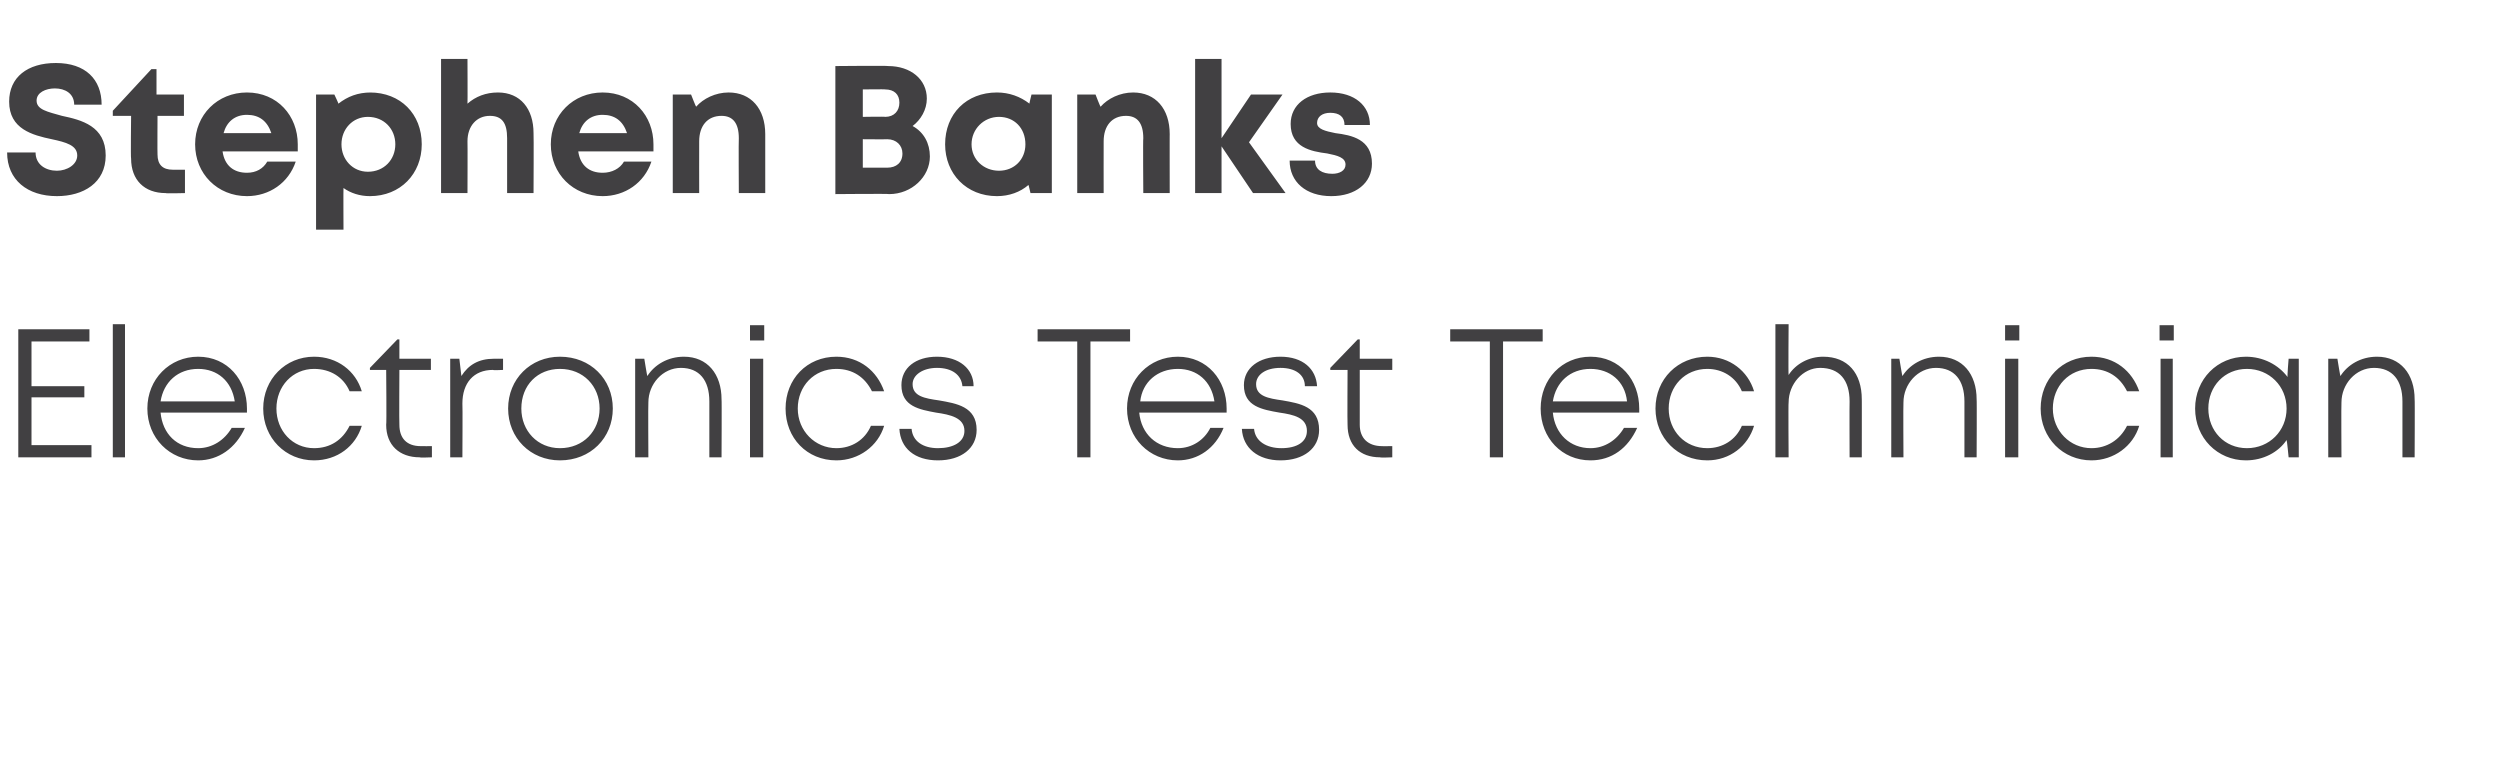 <?xml version="1.0" standalone="no"?><!DOCTYPE svg PUBLIC "-//W3C//DTD SVG 1.1//EN" "http://www.w3.org/Graphics/SVG/1.1/DTD/svg11.dtd"><svg xmlns="http://www.w3.org/2000/svg" version="1.1" width="246px" height="75.1px" viewBox="0 -6 246 75.1" style="top:-6px">  <desc>Stephen Banks Electronics Test Technician</desc>  <defs/>  <g id="Polygon6457">    <path d="M 9 37.8 L 9 39 L 1.8 39 L 1.8 26.4 L 8.8 26.4 L 8.8 27.6 L 3.1 27.6 L 3.1 32 L 8.3 32 L 8.3 33.1 L 3.1 33.1 L 3.1 37.8 L 9 37.8 Z M 11.1 25.9 L 12.3 25.9 L 12.3 39 L 11.1 39 L 11.1 25.9 Z M 24.3 34.6 C 24.3 34.6 15.8 34.6 15.8 34.6 C 16 36.7 17.4 38.1 19.5 38.1 C 20.9 38.1 22.1 37.3 22.8 36.1 C 22.8 36.1 24.1 36.1 24.1 36.1 C 23.2 38.1 21.5 39.3 19.5 39.3 C 16.7 39.3 14.5 37.1 14.5 34.2 C 14.5 31.3 16.7 29.1 19.5 29.1 C 22.4 29.1 24.3 31.4 24.3 34.2 C 24.3 34.3 24.3 34.5 24.3 34.6 Z M 19.5 30.3 C 17.5 30.3 16.1 31.6 15.8 33.5 C 15.8 33.5 23.1 33.5 23.1 33.5 C 22.8 31.5 21.4 30.3 19.5 30.3 C 19.5 30.3 19.5 30.3 19.5 30.3 Z M 25.9 34.2 C 25.9 31.3 28.1 29.1 30.9 29.1 C 33.2 29.1 35 30.5 35.6 32.5 C 35.6 32.5 34.4 32.5 34.4 32.5 C 33.8 31.1 32.5 30.3 30.9 30.3 C 28.8 30.3 27.2 32 27.2 34.2 C 27.2 36.4 28.8 38.1 30.9 38.1 C 32.5 38.1 33.7 37.3 34.4 35.9 C 34.4 35.9 35.6 35.9 35.6 35.9 C 35 37.9 33.2 39.3 30.9 39.3 C 28.1 39.3 25.9 37.1 25.9 34.2 Z M 42.5 37.9 L 42.5 39 C 42.5 39 41.28 39.05 41.3 39 C 39.3 39 38 37.8 38 35.8 C 38.05 35.79 38 30.4 38 30.4 L 36.4 30.4 L 36.4 30.2 L 39.1 27.4 L 39.3 27.4 L 39.3 29.3 L 42.4 29.3 L 42.4 30.4 L 39.3 30.4 C 39.3 30.4 39.27 35.76 39.3 35.8 C 39.3 37.1 40 37.9 41.4 37.9 C 41.43 37.91 42.5 37.9 42.5 37.9 Z M 49.5 29.3 L 49.5 30.4 C 49.5 30.4 48.51 30.45 48.5 30.4 C 46.6 30.4 45.5 31.7 45.5 33.7 C 45.53 33.71 45.5 39 45.5 39 L 44.3 39 L 44.3 29.3 L 45.2 29.3 C 45.2 29.3 45.4 31 45.4 31 C 46.1 29.9 47.1 29.3 48.6 29.3 C 48.61 29.29 49.5 29.3 49.5 29.3 Z M 50 34.2 C 50 31.3 52.2 29.1 55.1 29.1 C 58.1 29.1 60.3 31.3 60.3 34.2 C 60.3 37.1 58.1 39.3 55.1 39.3 C 52.2 39.3 50 37.1 50 34.2 Z M 59 34.2 C 59 32 57.4 30.3 55.1 30.3 C 52.9 30.3 51.3 31.9 51.3 34.2 C 51.3 36.4 52.9 38.1 55.1 38.1 C 57.4 38.1 59 36.4 59 34.2 Z M 67.3 29.1 C 69.6 29.1 71 30.8 71 33.3 C 71.03 33.25 71 39 71 39 L 69.8 39 C 69.8 39 69.8 33.53 69.8 33.5 C 69.8 31.4 68.8 30.2 67 30.2 C 65.2 30.2 63.8 31.8 63.8 33.6 C 63.77 33.63 63.8 39 63.8 39 L 62.5 39 L 62.5 29.3 L 63.4 29.3 C 63.4 29.3 63.68 31.05 63.7 31 C 64.4 29.9 65.7 29.1 67.3 29.1 C 67.3 29.1 67.3 29.1 67.3 29.1 Z M 73.8 26 L 75.2 26 L 75.2 27.5 L 73.8 27.5 L 73.8 26 Z M 73.8 29.3 L 75.1 29.3 L 75.1 39 L 73.8 39 L 73.8 29.3 Z M 77.3 34.2 C 77.3 31.3 79.4 29.1 82.3 29.1 C 84.6 29.1 86.3 30.5 87 32.5 C 87 32.5 85.8 32.5 85.8 32.5 C 85.1 31.1 83.9 30.3 82.3 30.3 C 80.1 30.3 78.5 32 78.5 34.2 C 78.5 36.4 80.2 38.1 82.3 38.1 C 83.8 38.1 85.1 37.3 85.7 35.9 C 85.7 35.9 87 35.9 87 35.9 C 86.4 37.9 84.5 39.3 82.3 39.3 C 79.4 39.3 77.3 37.1 77.3 34.2 Z M 92.3 39.3 C 90 39.3 88.6 38.1 88.5 36.2 C 88.5 36.2 89.7 36.2 89.7 36.2 C 89.8 37.4 90.8 38.1 92.3 38.1 C 93.8 38.1 94.9 37.5 94.9 36.4 C 94.9 35.1 93.5 34.8 92.1 34.6 C 90.5 34.3 88.7 34 88.7 31.9 C 88.7 30.2 90.1 29.1 92.2 29.1 C 94.4 29.1 95.8 30.3 95.8 32 C 95.8 32 94.7 32 94.7 32 C 94.6 30.9 93.7 30.2 92.2 30.2 C 90.8 30.2 89.8 30.9 89.8 31.8 C 89.8 33 91 33.2 92.4 33.4 C 94.1 33.7 96.1 34 96.1 36.3 C 96.1 38.1 94.6 39.3 92.3 39.3 C 92.3 39.3 92.3 39.3 92.3 39.3 Z M 111.2 27.6 L 107.3 27.6 L 107.3 39 L 106 39 L 106 27.6 L 102.1 27.6 L 102.1 26.4 L 111.2 26.4 L 111.2 27.6 Z M 120.7 34.6 C 120.7 34.6 112.1 34.6 112.1 34.6 C 112.3 36.7 113.8 38.1 115.9 38.1 C 117.3 38.1 118.5 37.3 119.1 36.1 C 119.1 36.1 120.4 36.1 120.4 36.1 C 119.6 38.1 117.9 39.3 115.9 39.3 C 113.1 39.3 110.9 37.1 110.9 34.2 C 110.9 31.3 113.1 29.1 115.9 29.1 C 118.8 29.1 120.7 31.4 120.7 34.2 C 120.7 34.3 120.7 34.5 120.7 34.6 Z M 115.9 30.3 C 113.9 30.3 112.4 31.6 112.2 33.5 C 112.2 33.5 119.5 33.5 119.5 33.5 C 119.2 31.5 117.8 30.3 115.9 30.3 C 115.9 30.3 115.9 30.3 115.9 30.3 Z M 126 39.3 C 123.8 39.3 122.3 38.1 122.2 36.2 C 122.2 36.2 123.4 36.2 123.4 36.2 C 123.5 37.4 124.6 38.1 126.1 38.1 C 127.6 38.1 128.6 37.5 128.6 36.4 C 128.6 35.1 127.3 34.8 125.9 34.6 C 124.2 34.3 122.4 34 122.4 31.9 C 122.4 30.2 123.9 29.1 126 29.1 C 128.2 29.1 129.5 30.3 129.6 32 C 129.6 32 128.4 32 128.4 32 C 128.4 30.9 127.5 30.2 126 30.2 C 124.5 30.2 123.6 30.9 123.6 31.8 C 123.6 33 124.8 33.2 126.2 33.4 C 127.9 33.7 129.8 34 129.8 36.3 C 129.8 38.1 128.3 39.3 126 39.3 C 126 39.3 126 39.3 126 39.3 Z M 137 37.9 L 137 39 C 137 39 135.8 39.05 135.8 39 C 133.8 39 132.6 37.8 132.6 35.8 C 132.57 35.79 132.6 30.4 132.6 30.4 L 130.9 30.4 L 130.9 30.2 L 133.6 27.4 L 133.8 27.4 L 133.8 29.3 L 137 29.3 L 137 30.4 L 133.8 30.4 C 133.8 30.4 133.8 35.76 133.8 35.8 C 133.8 37.1 134.6 37.9 136 37.9 C 135.95 37.91 137 37.9 137 37.9 Z M 151.8 27.6 L 147.9 27.6 L 147.9 39 L 146.6 39 L 146.6 27.6 L 142.7 27.6 L 142.7 26.4 L 151.8 26.4 L 151.8 27.6 Z M 161.3 34.6 C 161.3 34.6 152.8 34.6 152.8 34.6 C 153 36.7 154.5 38.1 156.5 38.1 C 157.9 38.1 159.1 37.3 159.8 36.1 C 159.8 36.1 161.1 36.1 161.1 36.1 C 160.2 38.1 158.6 39.3 156.5 39.3 C 153.7 39.3 151.6 37.1 151.6 34.2 C 151.6 31.3 153.7 29.1 156.5 29.1 C 159.4 29.1 161.3 31.4 161.3 34.2 C 161.3 34.3 161.3 34.5 161.3 34.6 Z M 156.5 30.3 C 154.5 30.3 153.1 31.6 152.8 33.5 C 152.8 33.5 160.1 33.5 160.1 33.5 C 159.9 31.5 158.4 30.3 156.5 30.3 C 156.5 30.3 156.5 30.3 156.5 30.3 Z M 162.9 34.2 C 162.9 31.3 165.1 29.1 168 29.1 C 170.2 29.1 172 30.5 172.6 32.5 C 172.6 32.5 171.4 32.5 171.4 32.5 C 170.8 31.1 169.5 30.3 168 30.3 C 165.8 30.3 164.2 32 164.2 34.2 C 164.2 36.4 165.8 38.1 168 38.1 C 169.5 38.1 170.8 37.3 171.4 35.9 C 171.4 35.9 172.6 35.9 172.6 35.9 C 172 37.9 170.2 39.3 168 39.3 C 165.1 39.3 162.9 37.1 162.9 34.2 Z M 183.2 33.3 C 183.21 33.25 183.2 39 183.2 39 L 182 39 C 182 39 181.98 33.53 182 33.5 C 182 31.4 181 30.2 179.1 30.2 C 177.4 30.2 176 31.8 176 33.6 C 175.96 33.63 176 39 176 39 L 174.7 39 L 174.7 25.9 L 176 25.9 C 176 25.9 175.96 30.9 176 30.9 C 176.7 29.8 178 29.1 179.4 29.1 C 181.8 29.1 183.2 30.7 183.2 33.3 Z M 190.8 29.1 C 193.1 29.1 194.5 30.8 194.5 33.3 C 194.53 33.25 194.5 39 194.5 39 L 193.3 39 C 193.3 39 193.3 33.53 193.3 33.5 C 193.3 31.4 192.3 30.2 190.5 30.2 C 188.7 30.2 187.3 31.8 187.3 33.6 C 187.27 33.63 187.3 39 187.3 39 L 186.1 39 L 186.1 29.3 L 186.9 29.3 C 186.9 29.3 187.18 31.05 187.2 31 C 187.9 29.9 189.2 29.1 190.8 29.1 C 190.8 29.1 190.8 29.1 190.8 29.1 Z M 197.3 26 L 198.7 26 L 198.7 27.5 L 197.3 27.5 L 197.3 26 Z M 197.3 29.3 L 198.6 29.3 L 198.6 39 L 197.3 39 L 197.3 29.3 Z M 200.8 34.2 C 200.8 31.3 202.9 29.1 205.8 29.1 C 208.1 29.1 209.8 30.5 210.5 32.5 C 210.5 32.5 209.3 32.5 209.3 32.5 C 208.6 31.1 207.4 30.3 205.8 30.3 C 203.6 30.3 202 32 202 34.2 C 202 36.4 203.7 38.1 205.8 38.1 C 207.3 38.1 208.6 37.3 209.3 35.9 C 209.3 35.9 210.5 35.9 210.5 35.9 C 209.9 37.9 208 39.3 205.8 39.3 C 203 39.3 200.8 37.1 200.8 34.2 Z M 212.5 26 L 213.9 26 L 213.9 27.5 L 212.5 27.5 L 212.5 26 Z M 212.6 29.3 L 213.8 29.3 L 213.8 39 L 212.6 39 L 212.6 29.3 Z M 226.2 29.3 L 226.2 39 L 225.2 39 C 225.2 39 225.04 37.31 225 37.3 C 224.2 38.5 222.7 39.3 221 39.3 C 218.2 39.3 216 37.1 216 34.2 C 216 31.3 218.2 29.1 221 29.1 C 222.7 29.1 224.2 29.9 225.1 31.1 C 225.05 31.08 225.2 29.3 225.2 29.3 L 226.2 29.3 Z M 225 34.2 C 225 32 223.3 30.3 221.1 30.3 C 218.9 30.3 217.3 32 217.3 34.2 C 217.3 36.4 218.9 38.1 221.1 38.1 C 223.3 38.1 225 36.4 225 34.2 Z M 233.9 29.1 C 236.2 29.1 237.6 30.8 237.6 33.3 C 237.63 33.25 237.6 39 237.6 39 L 236.4 39 C 236.4 39 236.4 33.53 236.4 33.5 C 236.4 31.4 235.4 30.2 233.6 30.2 C 231.8 30.2 230.4 31.8 230.4 33.6 C 230.37 33.63 230.4 39 230.4 39 L 229.1 39 L 229.1 29.3 L 230 29.3 C 230 29.3 230.28 31.05 230.3 31 C 231 29.9 232.3 29.1 233.9 29.1 C 233.9 29.1 233.9 29.1 233.9 29.1 Z " stroke="none" fill="#414042"/>  </g>  <g id="Polygon6456">    <path d="M 0.7 9 C 0.7 9 3.5 9 3.5 9 C 3.5 10.2 4.5 10.8 5.6 10.8 C 6.6 10.8 7.6 10.2 7.6 9.3 C 7.6 8.3 6.5 8 5.1 7.7 C 3.2 7.3 0.9 6.7 0.9 4 C 0.9 1.6 2.7 0.2 5.5 0.2 C 8.4 0.2 10 1.8 10 4.3 C 10 4.3 7.3 4.3 7.3 4.3 C 7.3 3.2 6.4 2.7 5.4 2.7 C 4.5 2.7 3.6 3.1 3.6 3.9 C 3.6 4.8 4.7 5 6.1 5.4 C 8 5.8 10.4 6.4 10.4 9.3 C 10.4 12 8.2 13.3 5.6 13.3 C 2.7 13.3 0.7 11.7 0.7 9 Z M 18.2 10.7 L 18.2 13 C 18.2 13 16.31 13.05 16.3 13 C 14.2 13 12.9 11.7 12.9 9.6 C 12.85 9.58 12.9 5.4 12.9 5.4 L 11.1 5.4 L 11.1 4.9 L 14.9 0.8 L 15.4 0.8 L 15.4 3.3 L 18.1 3.3 L 18.1 5.4 L 15.5 5.4 C 15.5 5.4 15.48 9.23 15.5 9.2 C 15.5 10.2 16 10.7 17 10.7 C 16.98 10.71 18.2 10.7 18.2 10.7 Z M 29.3 8.2 C 29.3 8.4 29.3 8.7 29.3 8.9 C 29.3 8.9 21.9 8.9 21.9 8.9 C 22.1 10.3 23 11 24.3 11 C 25.2 11 25.9 10.6 26.3 9.9 C 26.3 9.9 29.1 9.9 29.1 9.9 C 28.4 12 26.5 13.3 24.3 13.3 C 21.4 13.3 19.2 11.1 19.2 8.2 C 19.2 5.3 21.4 3.1 24.3 3.1 C 27.3 3.1 29.3 5.4 29.3 8.2 C 29.3 8.2 29.3 8.2 29.3 8.2 Z M 22 7.1 C 22 7.1 26.7 7.1 26.7 7.1 C 26.3 5.9 25.5 5.3 24.3 5.3 C 23.1 5.3 22.3 6 22 7.1 Z M 36.4 3.1 C 39.4 3.1 41.5 5.2 41.5 8.2 C 41.5 11.1 39.4 13.3 36.4 13.3 C 35.4 13.3 34.5 13 33.8 12.5 C 33.78 12.52 33.8 16.6 33.8 16.6 L 31.1 16.6 L 31.1 3.3 L 32.9 3.3 C 32.9 3.3 33.33 4.21 33.3 4.2 C 34.2 3.5 35.2 3.1 36.5 3.1 C 36.5 3.1 36.4 3.1 36.4 3.1 Z M 38.9 8.2 C 38.9 6.7 37.8 5.5 36.2 5.5 C 34.7 5.5 33.6 6.7 33.6 8.2 C 33.6 9.7 34.7 10.9 36.2 10.9 C 37.8 10.9 38.9 9.7 38.9 8.2 Z M 49 3.1 C 51.2 3.1 52.5 4.7 52.5 7.1 C 52.53 7.14 52.5 13 52.5 13 L 49.9 13 C 49.9 13 49.9 7.58 49.9 7.6 C 49.9 6.1 49.4 5.4 48.2 5.4 C 46.9 5.4 46 6.4 46 7.9 C 46.02 7.94 46 13 46 13 L 43.4 13 L 43.4 -0.2 L 46 -0.2 C 46 -0.2 46.02 4.23 46 4.2 C 46.8 3.5 47.8 3.1 49 3.1 C 49 3.1 49 3.1 49 3.1 Z M 64.3 8.2 C 64.3 8.4 64.3 8.7 64.3 8.9 C 64.3 8.9 56.9 8.9 56.9 8.9 C 57.1 10.3 58 11 59.3 11 C 60.2 11 61 10.6 61.4 9.9 C 61.4 9.9 64.1 9.9 64.1 9.9 C 63.4 12 61.5 13.3 59.3 13.3 C 56.4 13.3 54.2 11.1 54.2 8.2 C 54.2 5.3 56.4 3.1 59.3 3.1 C 62.3 3.1 64.3 5.4 64.3 8.2 C 64.3 8.2 64.3 8.2 64.3 8.2 Z M 57 7.1 C 57 7.1 61.7 7.1 61.7 7.1 C 61.3 5.9 60.5 5.3 59.3 5.3 C 58.1 5.3 57.3 6 57 7.1 Z M 75.3 7.2 C 75.3 7.16 75.3 13 75.3 13 L 72.7 13 C 72.7 13 72.67 7.58 72.7 7.6 C 72.7 6.1 72.1 5.4 71 5.4 C 69.6 5.4 68.8 6.4 68.8 7.9 C 68.79 7.94 68.8 13 68.8 13 L 66.2 13 L 66.2 3.3 L 68 3.3 C 68 3.3 68.48 4.53 68.5 4.5 C 69.2 3.7 70.4 3.1 71.7 3.1 C 73.9 3.1 75.3 4.7 75.3 7.2 Z M 89.8 6.4 C 90.9 7 91.5 8.1 91.5 9.4 C 91.5 11.4 89.7 13.1 87.5 13.1 C 87.54 13.05 82.2 13.1 82.2 13.1 L 82.2 0.5 C 82.2 0.5 87.39 0.45 87.4 0.5 C 89.6 0.5 91.2 1.8 91.2 3.7 C 91.2 4.8 90.6 5.8 89.8 6.4 C 89.8 6.4 89.8 6.4 89.8 6.4 Z M 88.5 4.1 C 88.5 3.3 88 2.8 87.1 2.8 C 87.13 2.77 84.9 2.8 84.9 2.8 L 84.9 5.5 C 84.9 5.5 87.13 5.46 87.1 5.5 C 88 5.5 88.5 4.9 88.5 4.1 C 88.5 4.1 88.5 4.1 88.5 4.1 Z M 87.3 10.5 C 88.2 10.5 88.8 10 88.8 9.1 C 88.8 8.3 88.2 7.7 87.3 7.7 C 87.28 7.72 84.9 7.7 84.9 7.7 L 84.9 10.5 L 87.3 10.5 C 87.3 10.5 87.28 10.55 87.3 10.5 Z M 103.5 3.3 L 103.5 13 L 101.4 13 C 101.4 13 101.21 12.17 101.2 12.2 C 100.4 12.9 99.3 13.3 98.1 13.3 C 95.1 13.3 93 11.1 93 8.2 C 93 5.2 95.1 3.1 98.1 3.1 C 99.3 3.1 100.4 3.5 101.3 4.2 C 101.26 4.24 101.5 3.3 101.5 3.3 L 103.5 3.3 Z M 100.9 8.2 C 100.9 6.6 99.8 5.5 98.3 5.5 C 96.8 5.5 95.6 6.7 95.6 8.2 C 95.6 9.7 96.8 10.8 98.3 10.8 C 99.8 10.8 100.9 9.7 100.9 8.2 Z M 115.1 7.2 C 115.09 7.16 115.1 13 115.1 13 L 112.5 13 C 112.5 13 112.46 7.58 112.5 7.6 C 112.5 6.1 111.9 5.4 110.8 5.4 C 109.4 5.4 108.6 6.4 108.6 7.9 C 108.59 7.94 108.6 13 108.6 13 L 106 13 L 106 3.3 L 107.8 3.3 C 107.8 3.3 108.27 4.53 108.3 4.5 C 109 3.7 110.2 3.1 111.5 3.1 C 113.7 3.1 115.1 4.7 115.1 7.2 Z M 123.3 13 L 120.2 8.4 L 120.2 13 L 117.6 13 L 117.6 -0.2 L 120.2 -0.2 L 120.2 7.6 L 123.1 3.3 L 126.2 3.3 L 122.9 8 L 126.5 13 L 123.3 13 Z M 131 13.3 C 128.5 13.3 126.9 11.9 126.9 9.8 C 126.9 9.8 129.4 9.8 129.4 9.8 C 129.4 10.7 130.1 11.1 131.1 11.1 C 131.8 11.1 132.4 10.8 132.4 10.2 C 132.4 9.5 131.6 9.3 130.6 9.1 C 129 8.9 127 8.5 127 6.2 C 127 4.3 128.6 3.1 130.9 3.1 C 133.3 3.1 134.8 4.4 134.8 6.3 C 134.8 6.3 132.3 6.3 132.3 6.3 C 132.3 5.5 131.8 5.1 130.9 5.1 C 130.1 5.1 129.6 5.5 129.6 6.1 C 129.6 6.7 130.4 6.9 131.4 7.1 C 133 7.3 135 7.7 135 10.1 C 135 12 133.4 13.3 131 13.3 C 131 13.3 131 13.3 131 13.3 Z " stroke="none" fill="#414042"/>  </g></svg>